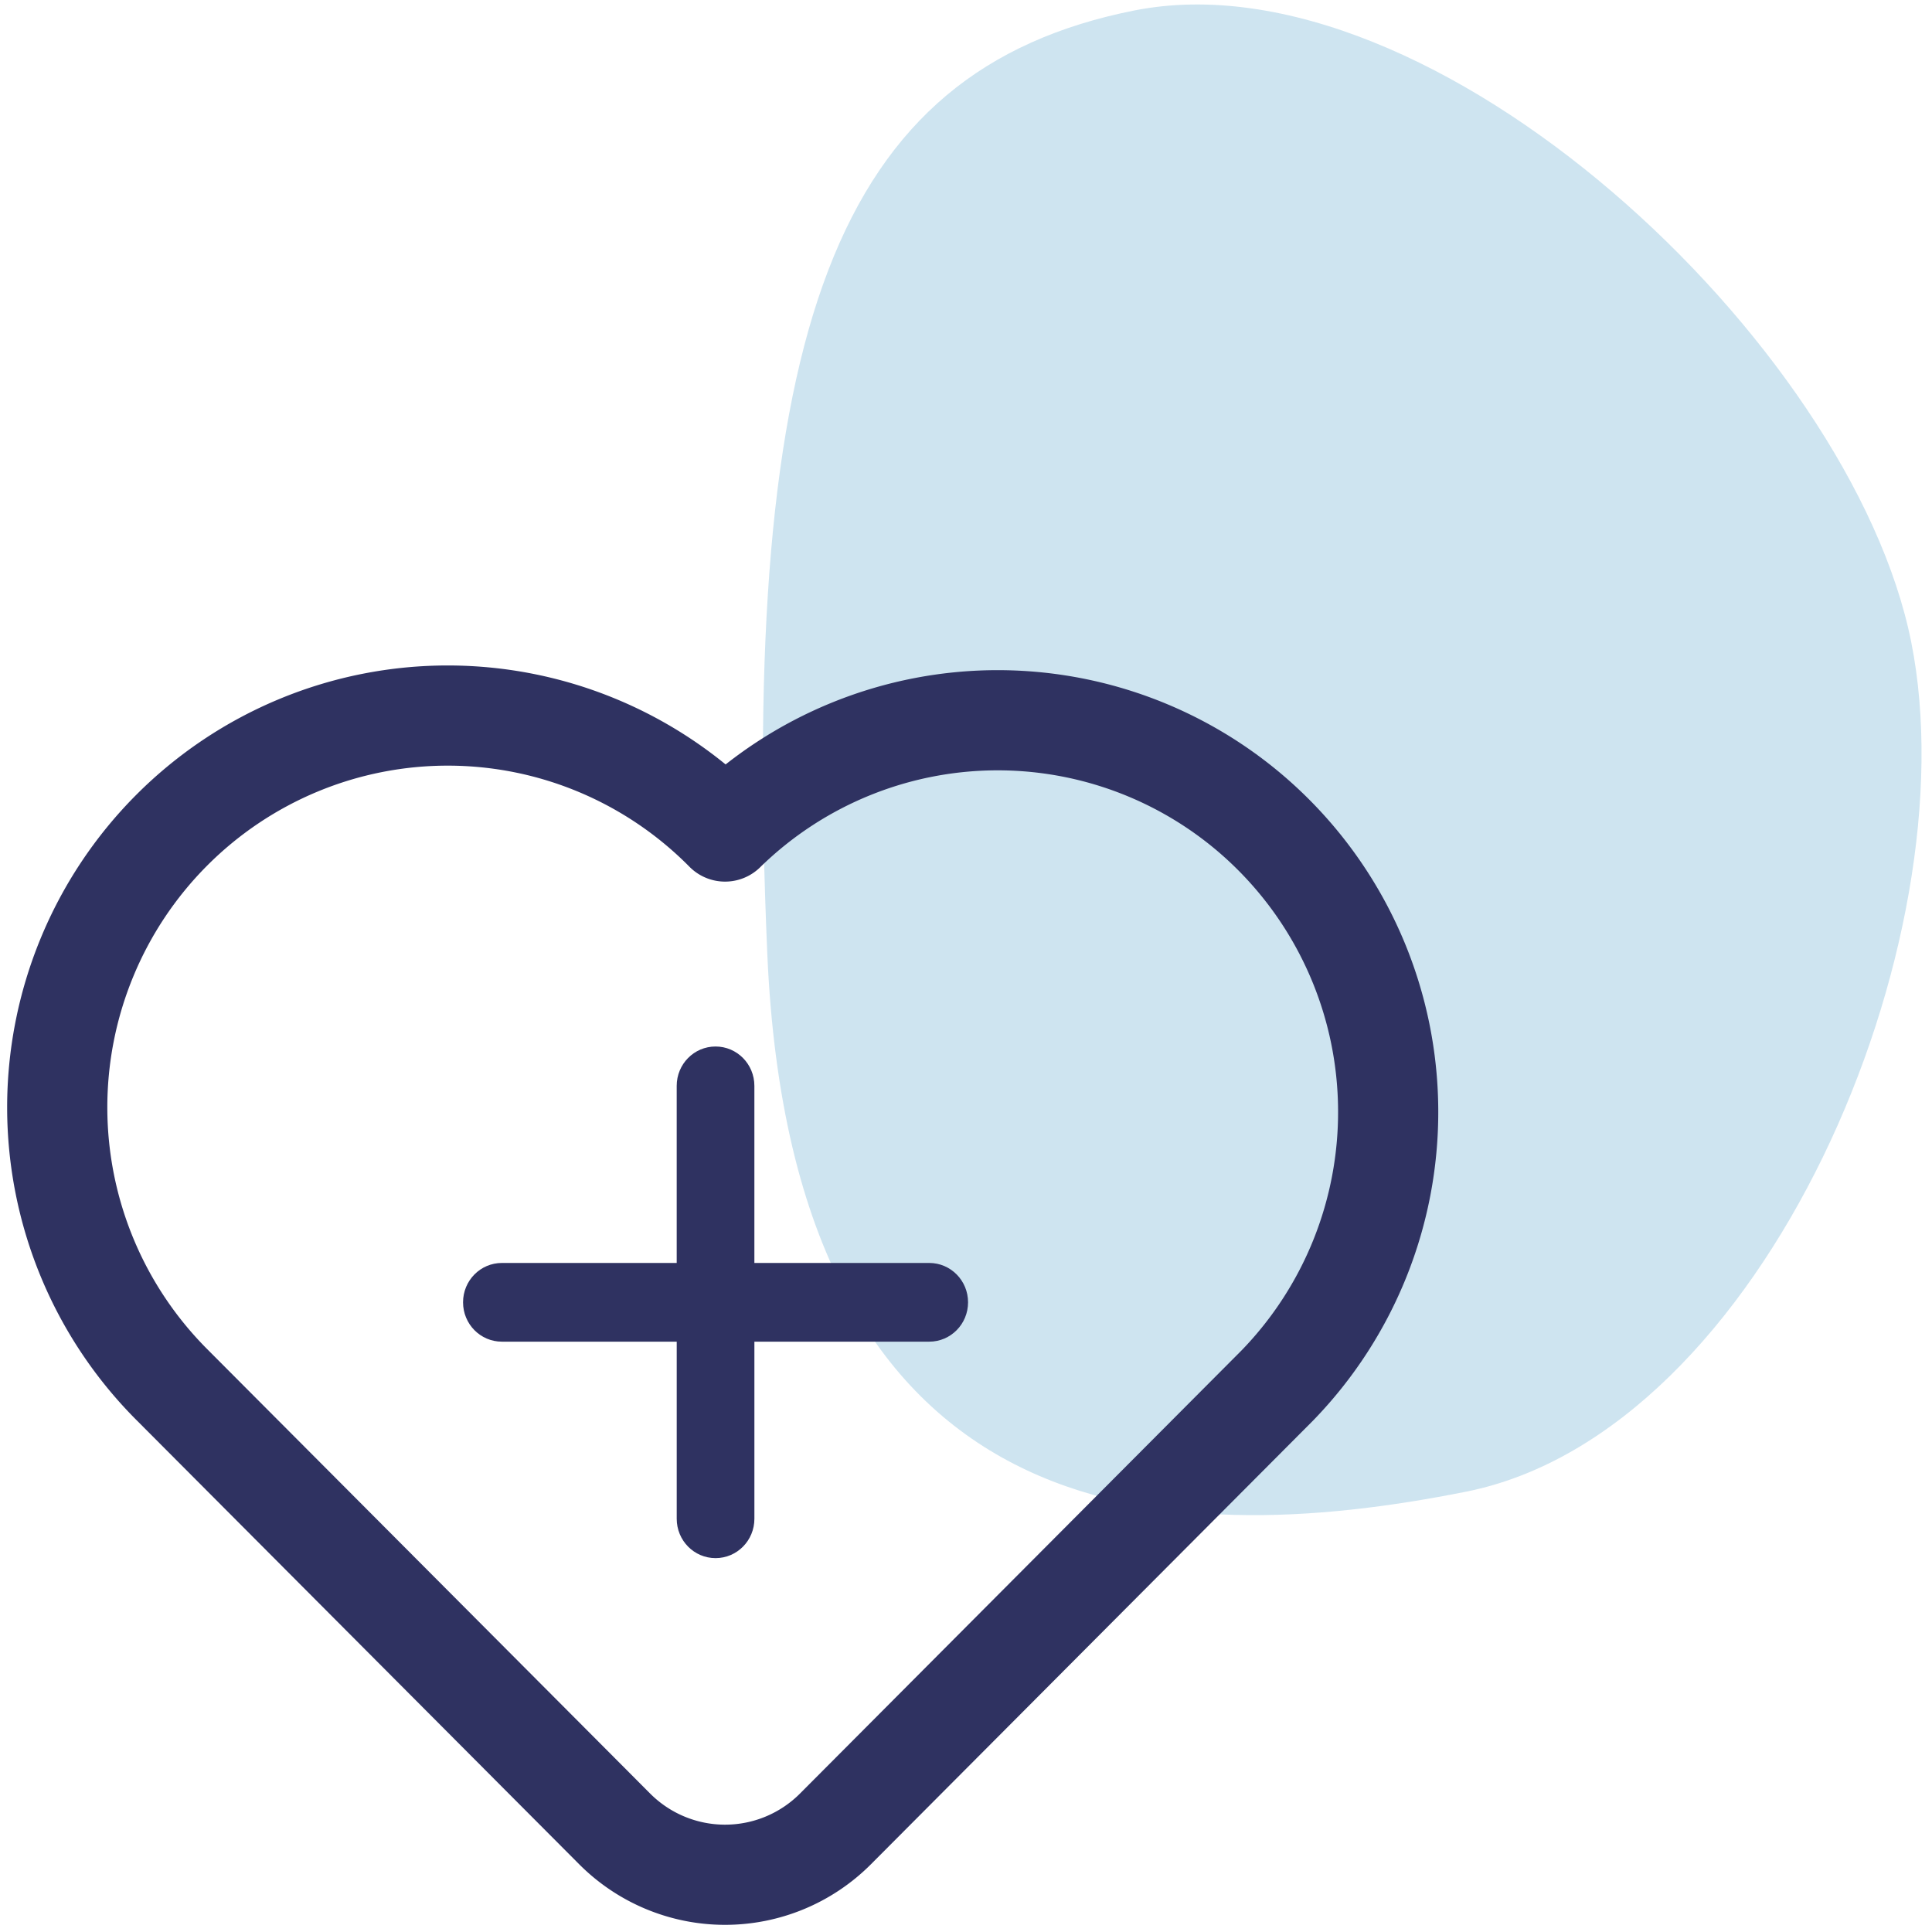 <svg viewBox="0 0 135 135" fill="none" xmlns="http://www.w3.org/2000/svg"><path opacity=".2" d="M102.442 104.232c-20.883 4.169-47.053 3.206-48.826-37.58C51.717 22.958 58.346 4.908 79.23.738c20.883-4.17 50.15 23.246 54.319 44.129 4.17 20.883-10.223 55.195-31.106 59.365z" fill="#0B7CB7"/><path d="M89.252 96.814l-30.871 30.98A10.896 10.896 0 0150.664 131c-2.894 0-5.67-1.153-7.716-3.206L12.077 96.82a27.382 27.382 0 01-5.966-8.884 27.455 27.455 0 01-.045-21.008 27.383 27.383 0 015.926-8.91 27.279 27.279 0 018.88-5.946 27.208 27.208 0 0120.939.046 27.282 27.282 0 018.853 5.985 27.239 27.239 0 0119.22-7.775 27.24 27.24 0 0119.123 8.016 27.422 27.422 0 017.992 19.185 27.425 27.425 0 01-7.747 19.285z" stroke="#2F3261" stroke-width="7" stroke-linecap="round" stroke-linejoin="round"/><path d="M52.714 106.125c0 1.521-1.213 2.75-2.714 2.75s-2.714-1.229-2.714-2.75V93.75H35.07c-1.5 0-2.714-1.229-2.714-2.75s1.213-2.75 2.715-2.75h12.214V75.875c0-1.521 1.213-2.75 2.714-2.75s2.714 1.229 2.714 2.75V88.25H64.93c1.5 0 2.714 1.229 2.714 2.75s-1.213 2.75-2.714 2.75H52.714v12.375z" fill="#2F3261"/></svg>
